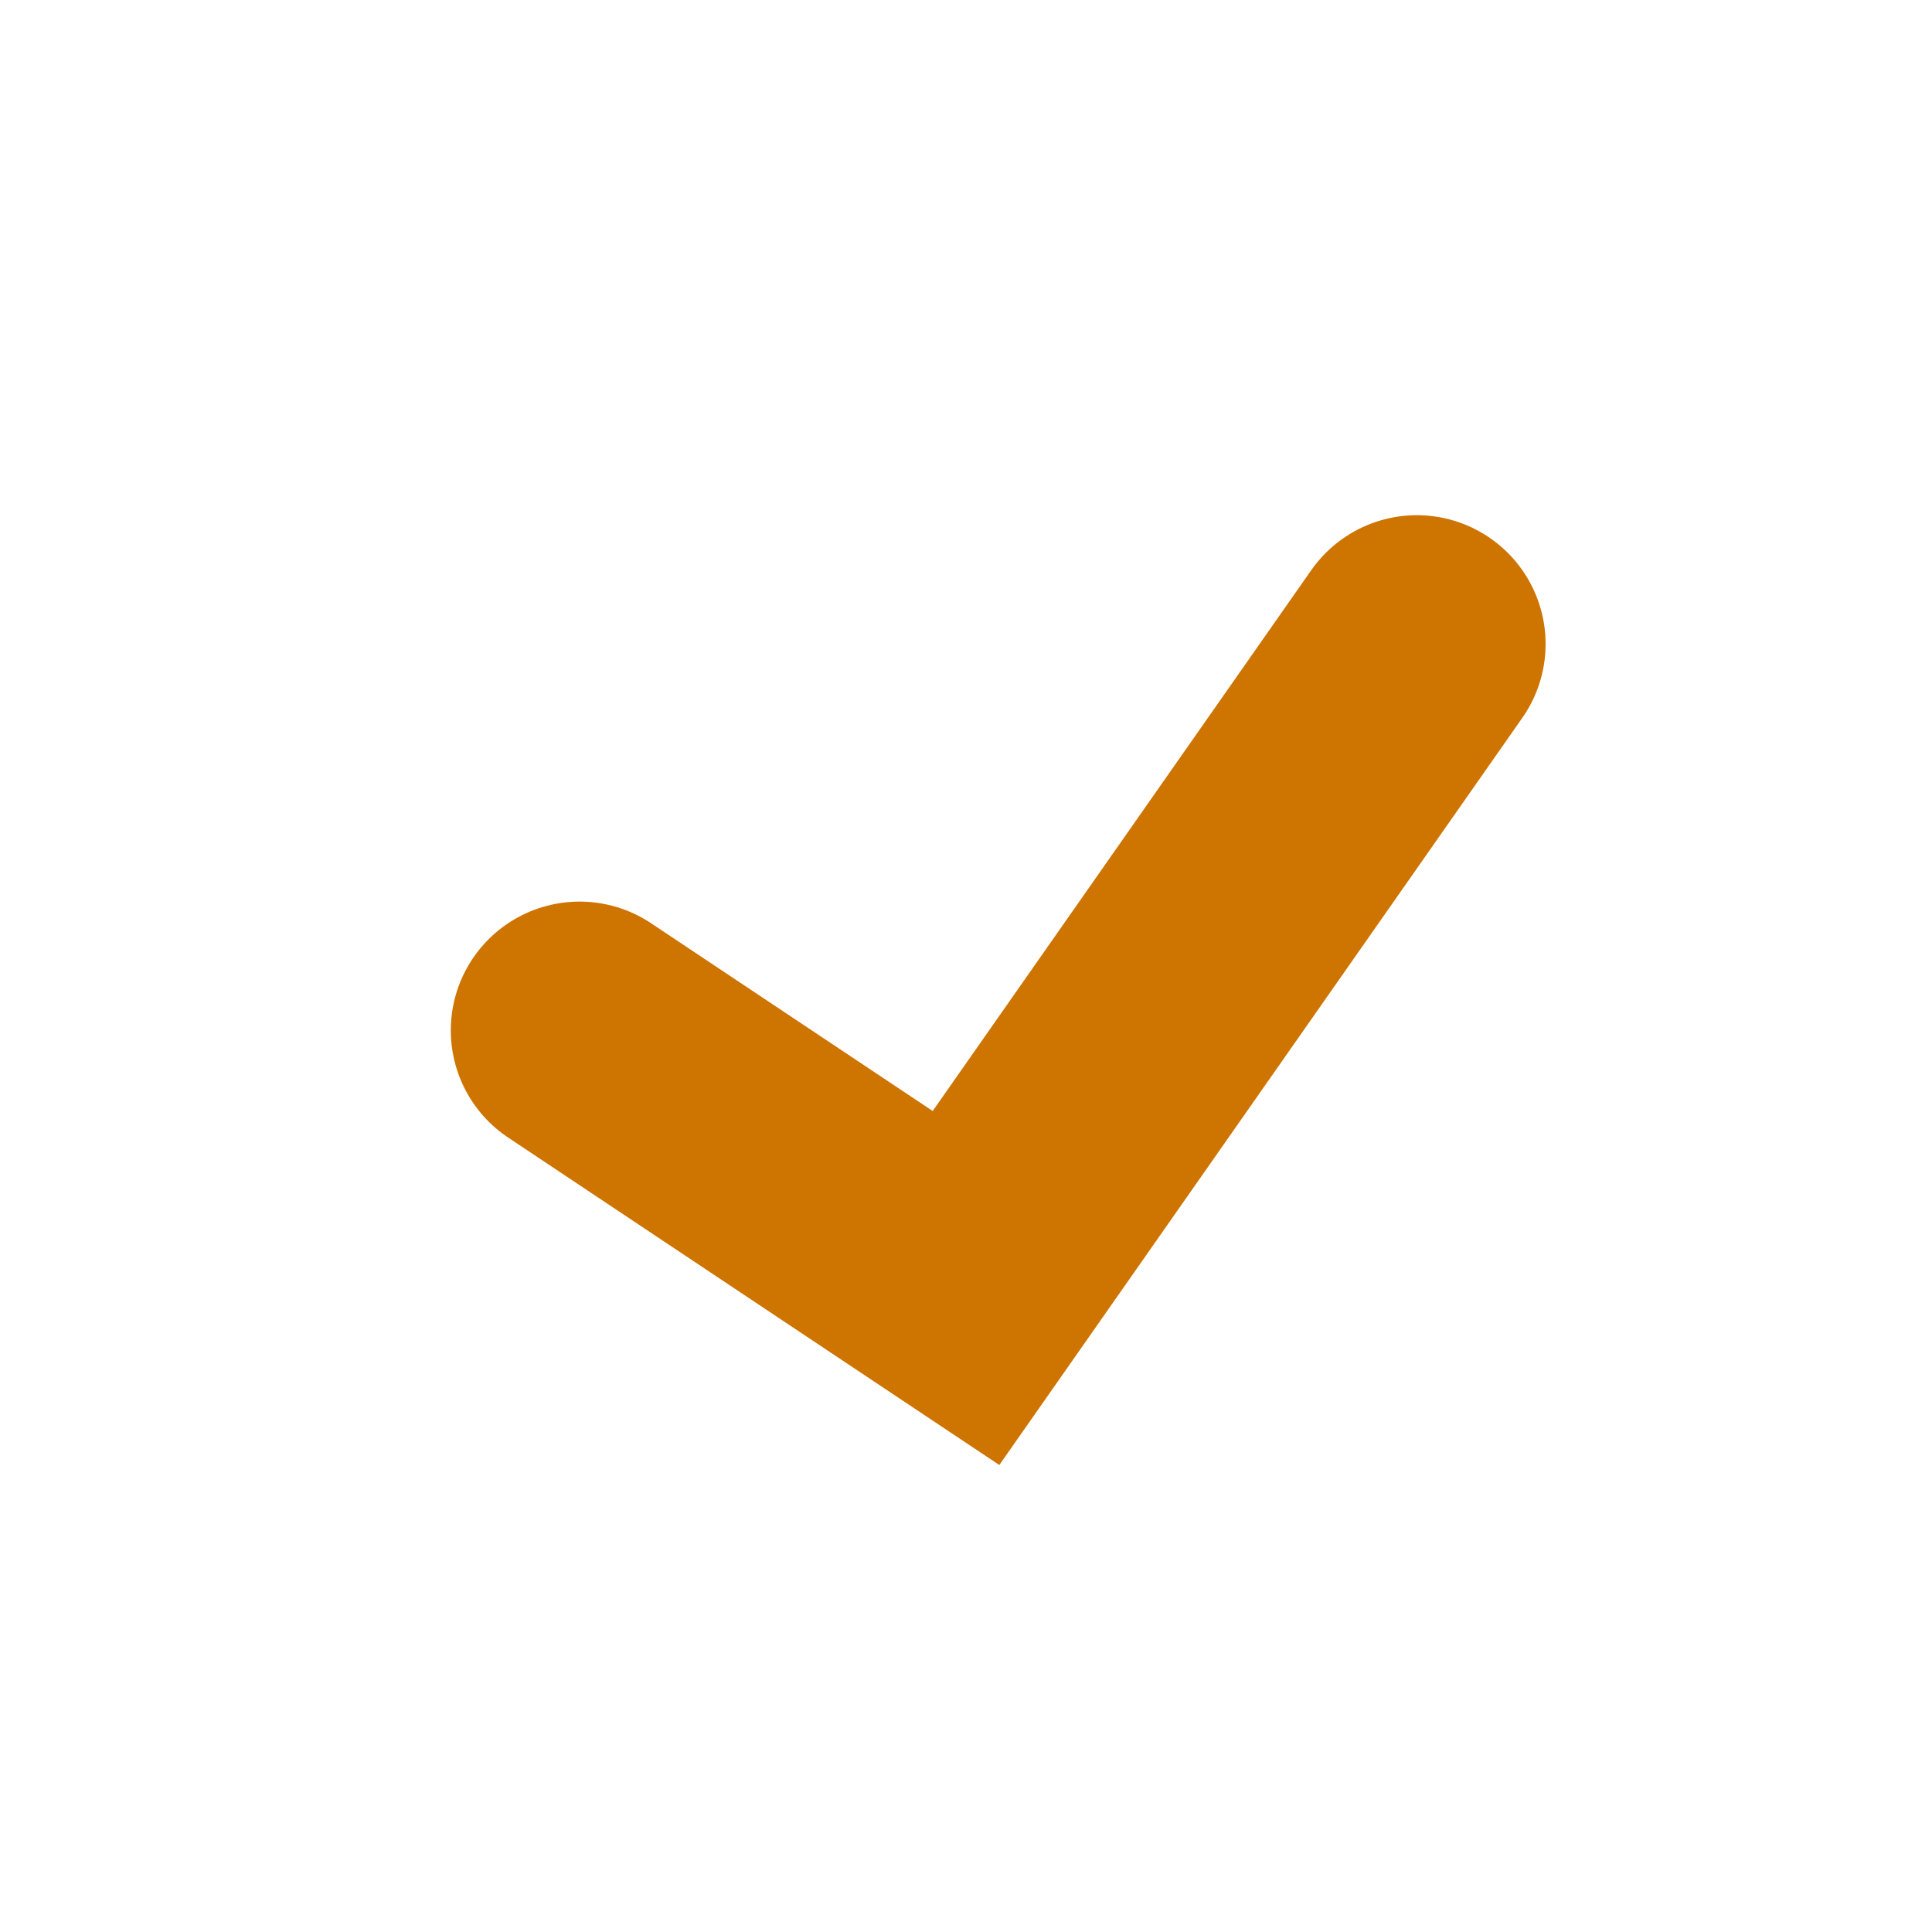 <?xml version="1.0" encoding="UTF-8"?> <svg xmlns="http://www.w3.org/2000/svg" width="30" height="30" viewBox="0 0 30 30" fill="none"><path d="M9 16L15 20L22 10" stroke="#CE7400" stroke-width="4" stroke-linecap="round"></path></svg> 